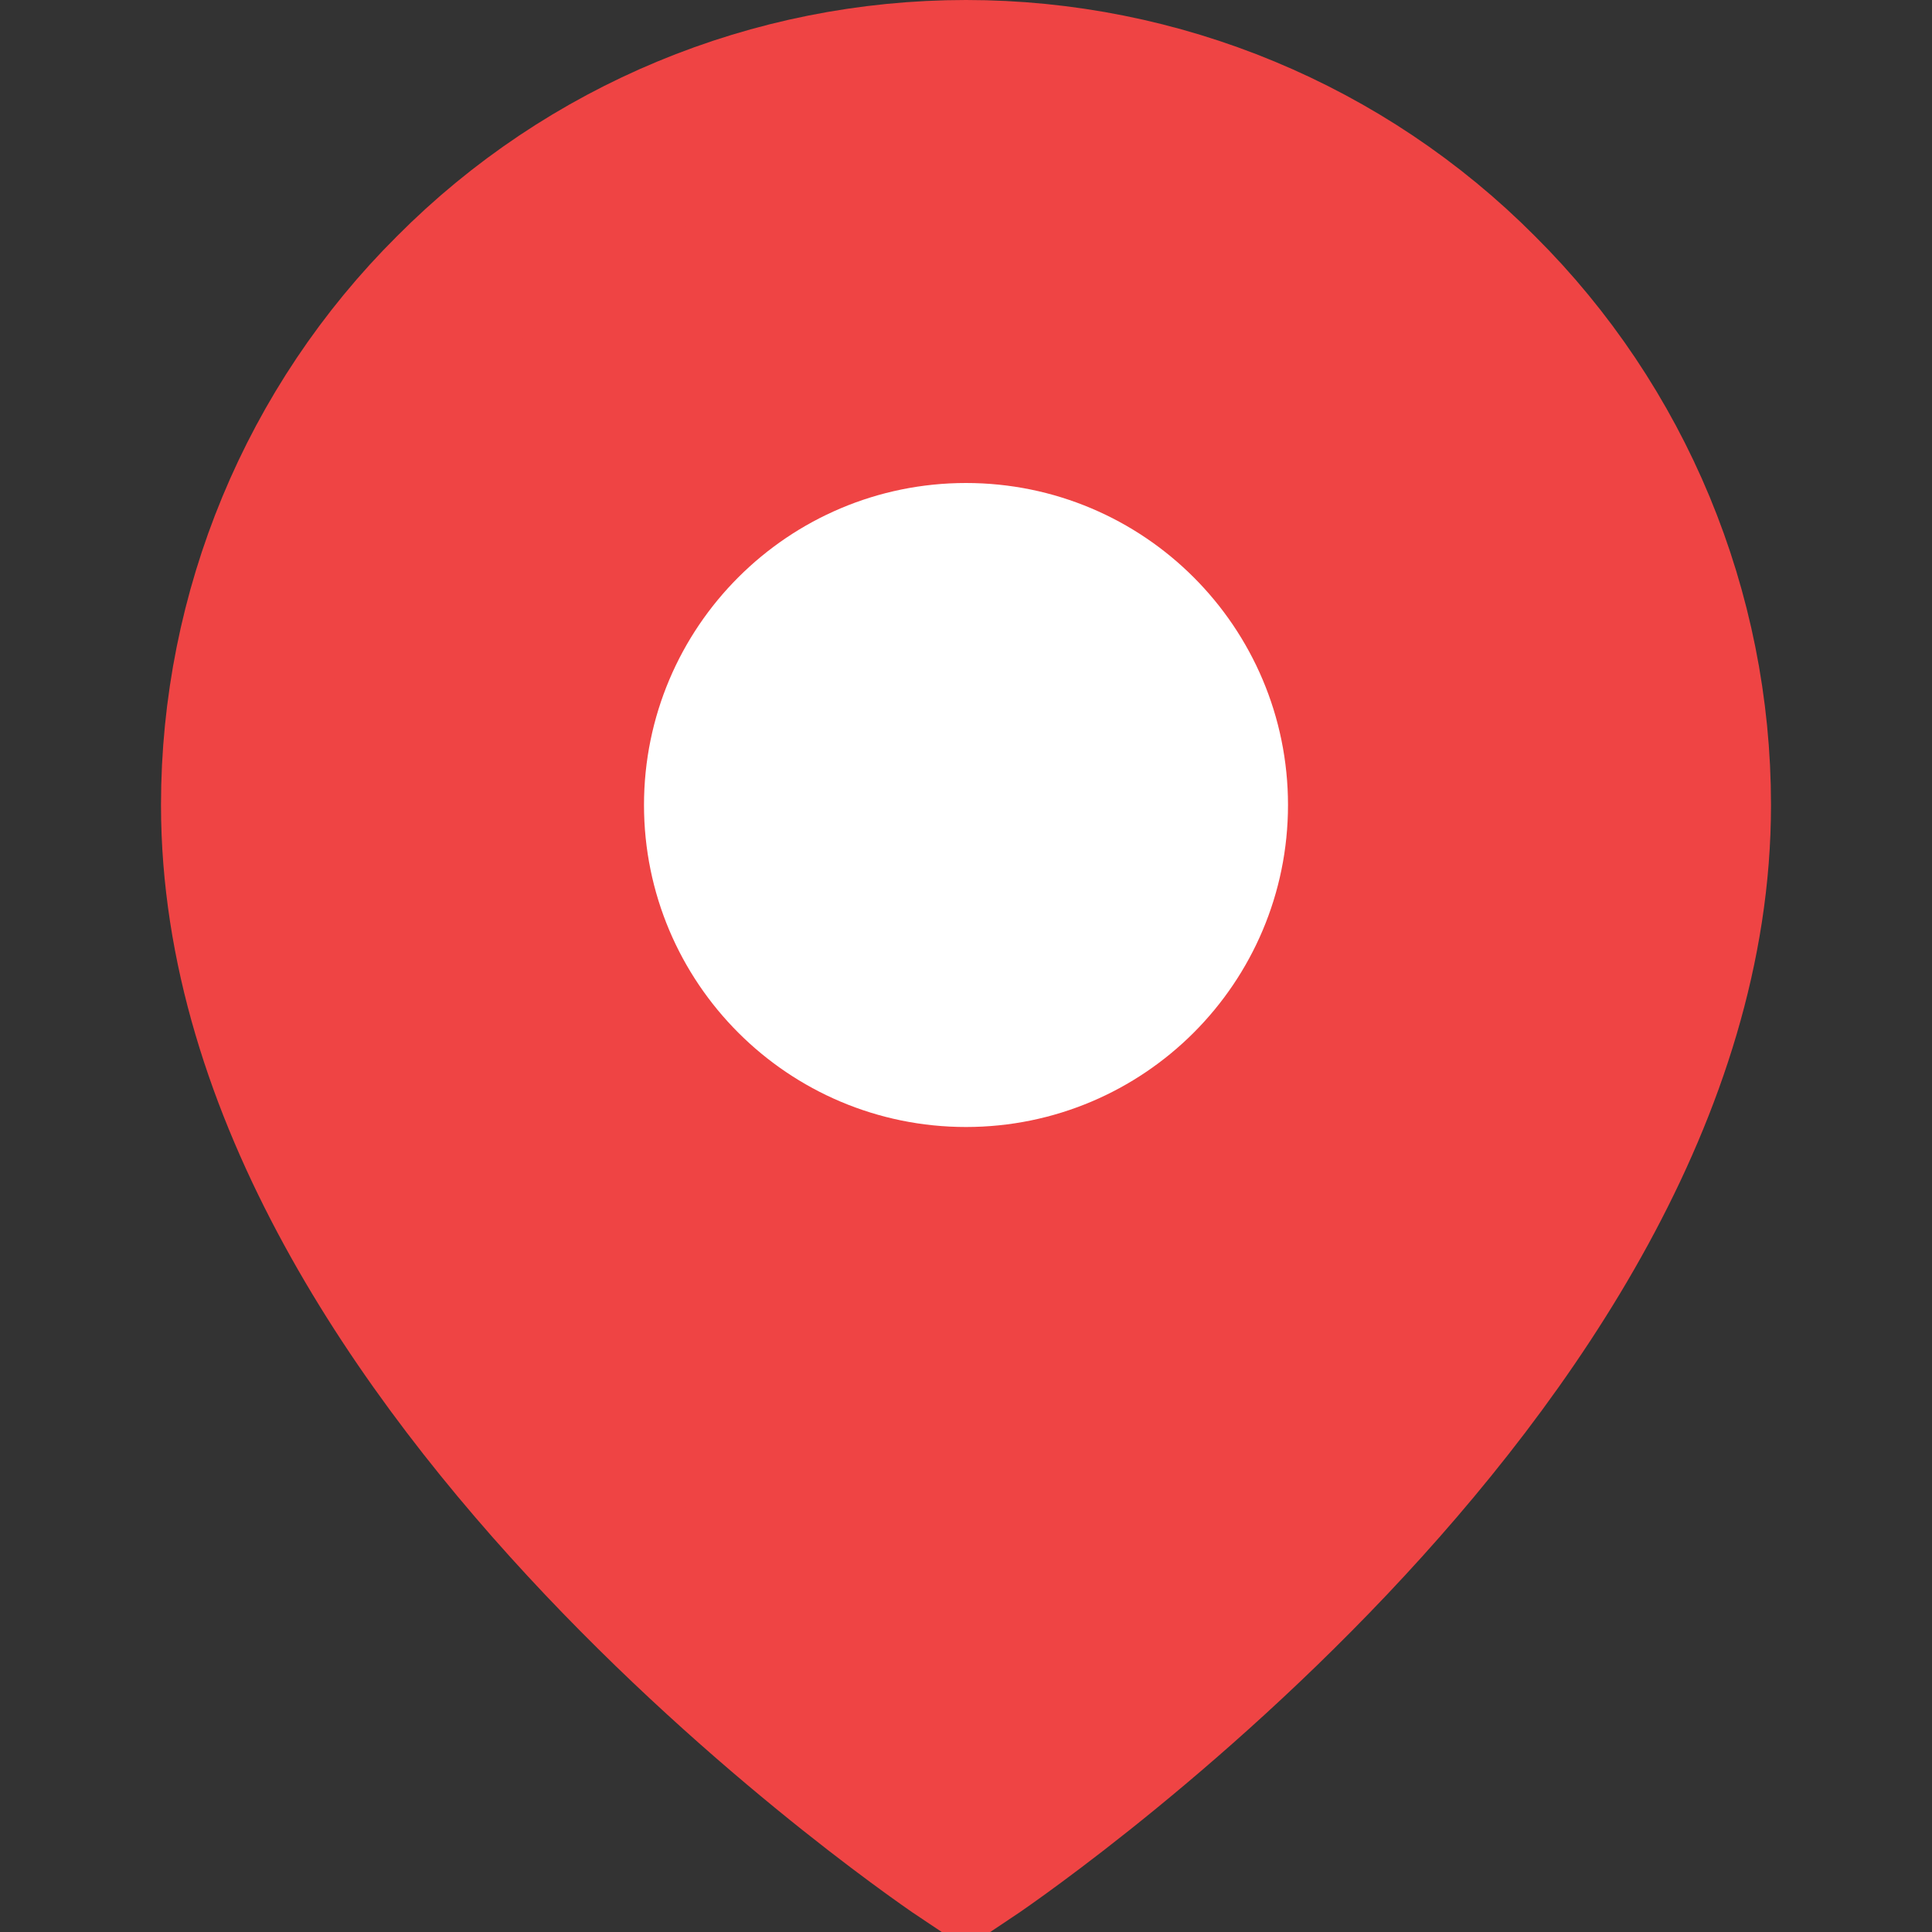 <svg width="24" height="24" viewBox="0 0 24 24" fill="none" xmlns="http://www.w3.org/2000/svg">
  <rect x="0" y="0" width="24" height="24" fill="#333333" stroke="none"/>
  <path d="M21 10C21 17 12 23 12 23C12 23 3 17 3 10C3 7.61 3.95 5.32 5.64 3.64C7.32 1.95 9.61 1 12 1C14.39 1 16.68 1.95 18.36 3.64C20.05 5.32 21 7.61 21 10Z" stroke="#ef4444" stroke-width="2" fill="#ef4444"/>
  <circle cx="12" cy="10" r="3" stroke="white" stroke-width="2" fill="white"/>
</svg>